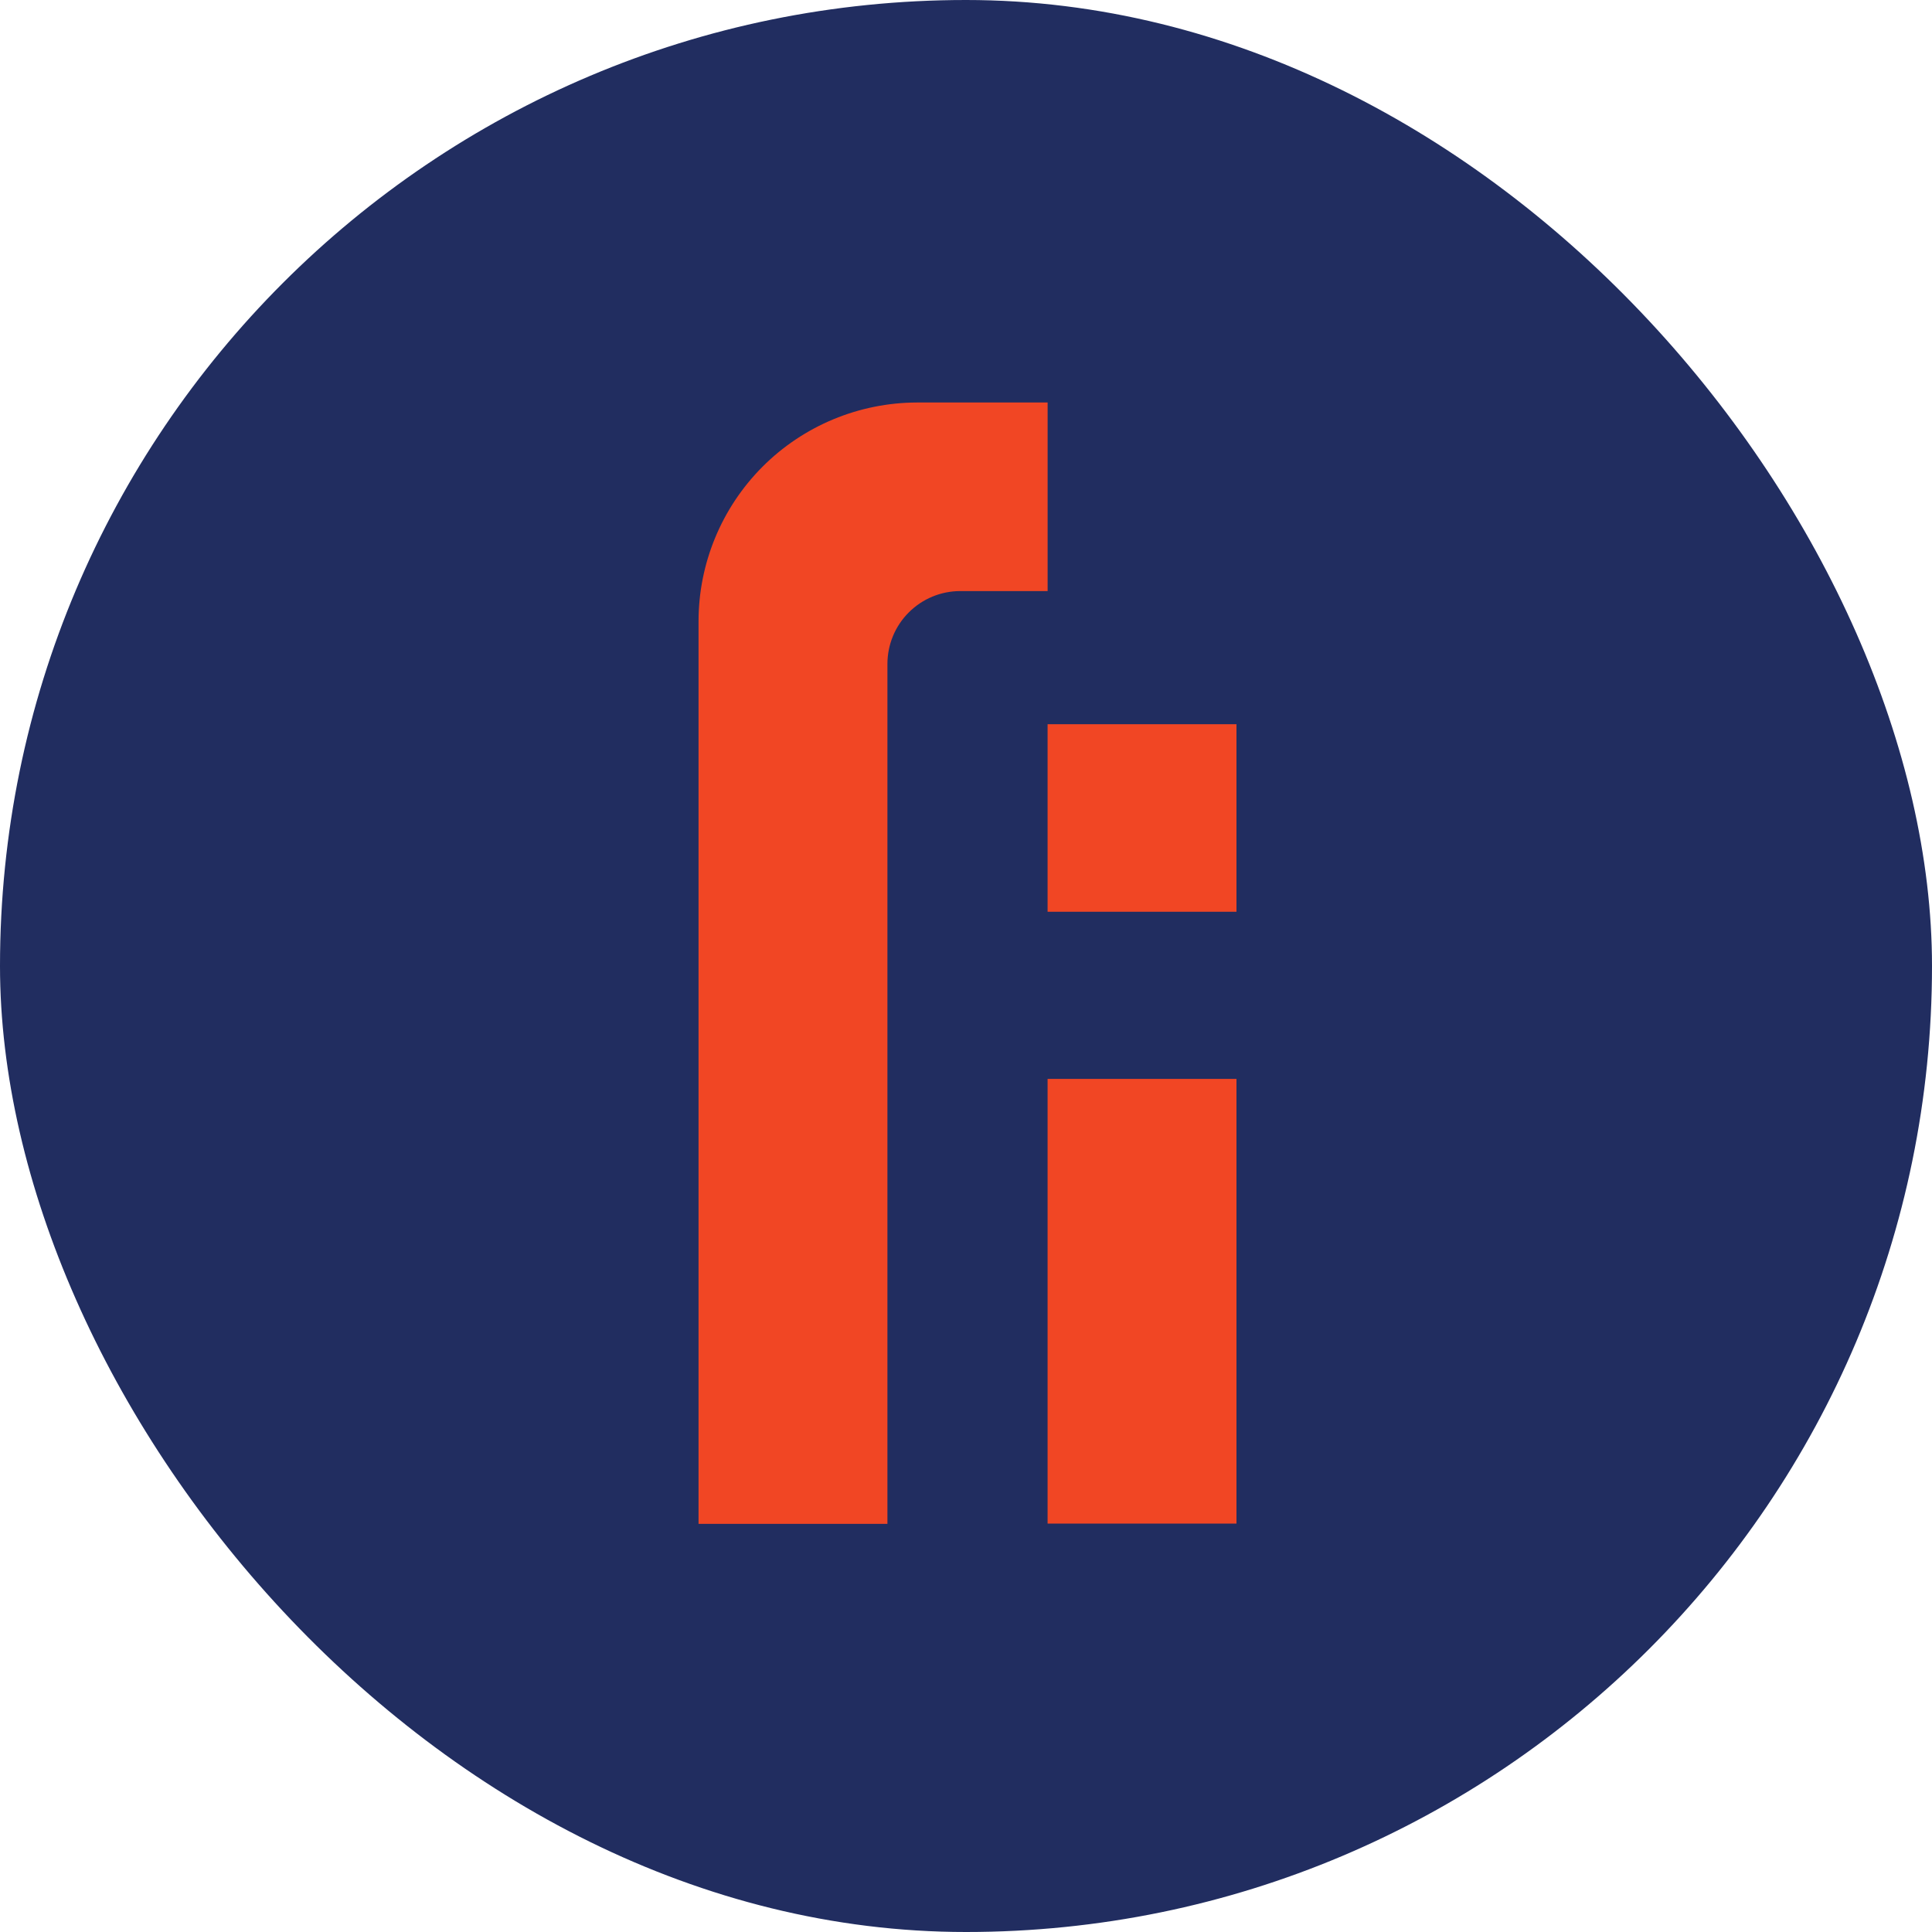 <svg width="48" height="48" viewBox="0 0 48 48" fill="none" xmlns="http://www.w3.org/2000/svg">
<rect width="48" height="48" rx="24" fill="#212D60"/>
<path d="M26.027 26.805H30.72V37.853H26.027V26.805Z" fill="#F14624"/>
<path d="M26.027 17.993H30.72V22.652H26.027V17.993Z" fill="#F14624"/>
<path d="M26.028 10H22.78C21.34 10.004 19.96 10.578 18.943 11.597C17.927 12.617 17.355 13.998 17.355 15.438V37.86H22.048V16.496C22.048 16.016 22.238 15.555 22.578 15.216C22.917 14.876 23.378 14.685 23.858 14.685H26.028V10Z" fill="#F14624"/>
</svg>
